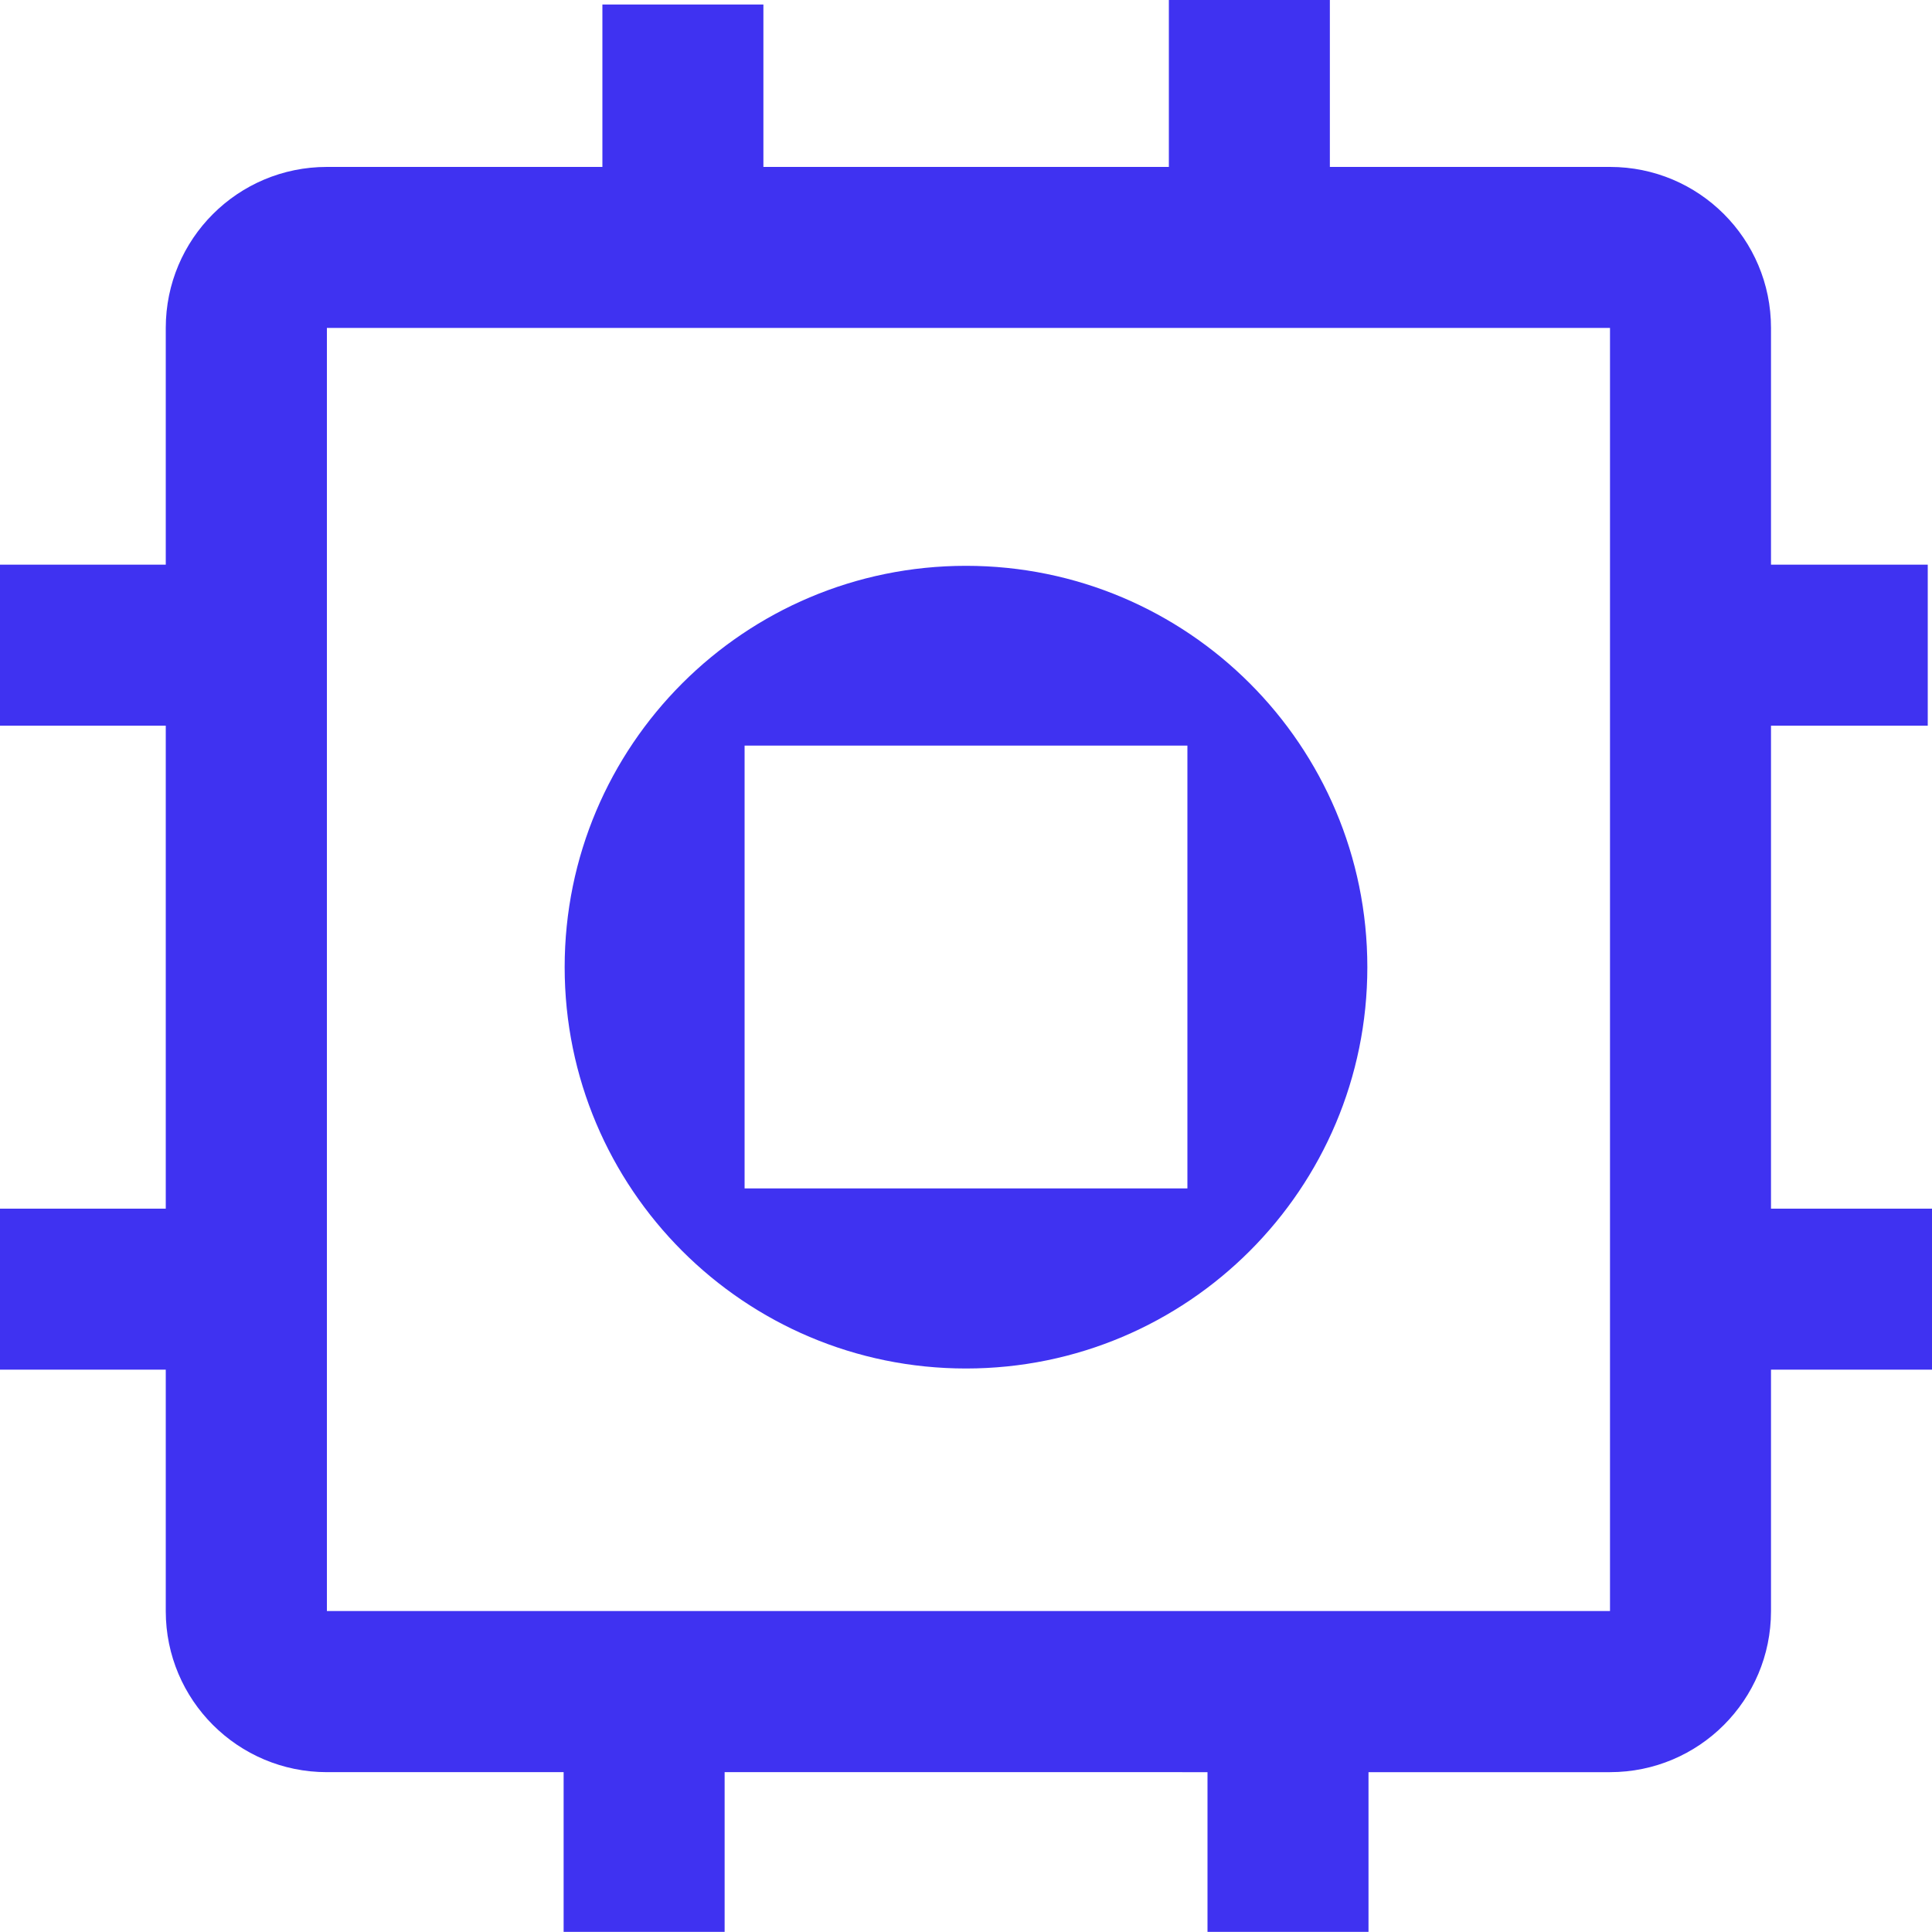 <svg id="Layer_1" xmlns="http://www.w3.org/2000/svg" viewBox="0 0 150 150"><defs><style>.cls-1{fill:#3f32f1;stroke-width:0}</style></defs><path class="cls-1" d="M43.76 131.93h12.5v18.06h-12.5zM93.75 131.33h12.5v18.66h-12.5zM46.77.35h12.5v18.06h-12.5zM90.75 0h12.5v18.4h-12.5z"/><path class="cls-1" d="M125 12.96H25.38c-6.91 0-12.51 5.59-12.51 12.5v99.63c0 6.9 5.6 12.5 12.51 12.5H125c6.91 0 12.5-5.6 12.5-12.5V25.46c0-6.91-5.59-12.5-12.5-12.5m0 112.12H25.38V25.46H125v99.63z"/><path class="cls-1" d="M0 43.84h16.1v12.5H0zM0 93.84h23.23v12.5H0zM131.6 43.84h18.07v12.5H131.6zM131.6 93.84H150v12.5h-18.4zM92.19 92.27H57.81V57.89h34.38v34.38zM75 43.93c-17.21 0-31.16 13.95-31.16 31.16S57.79 106.25 75 106.25s31.16-13.95 31.16-31.16S92.21 43.93 75 43.93"/></svg>